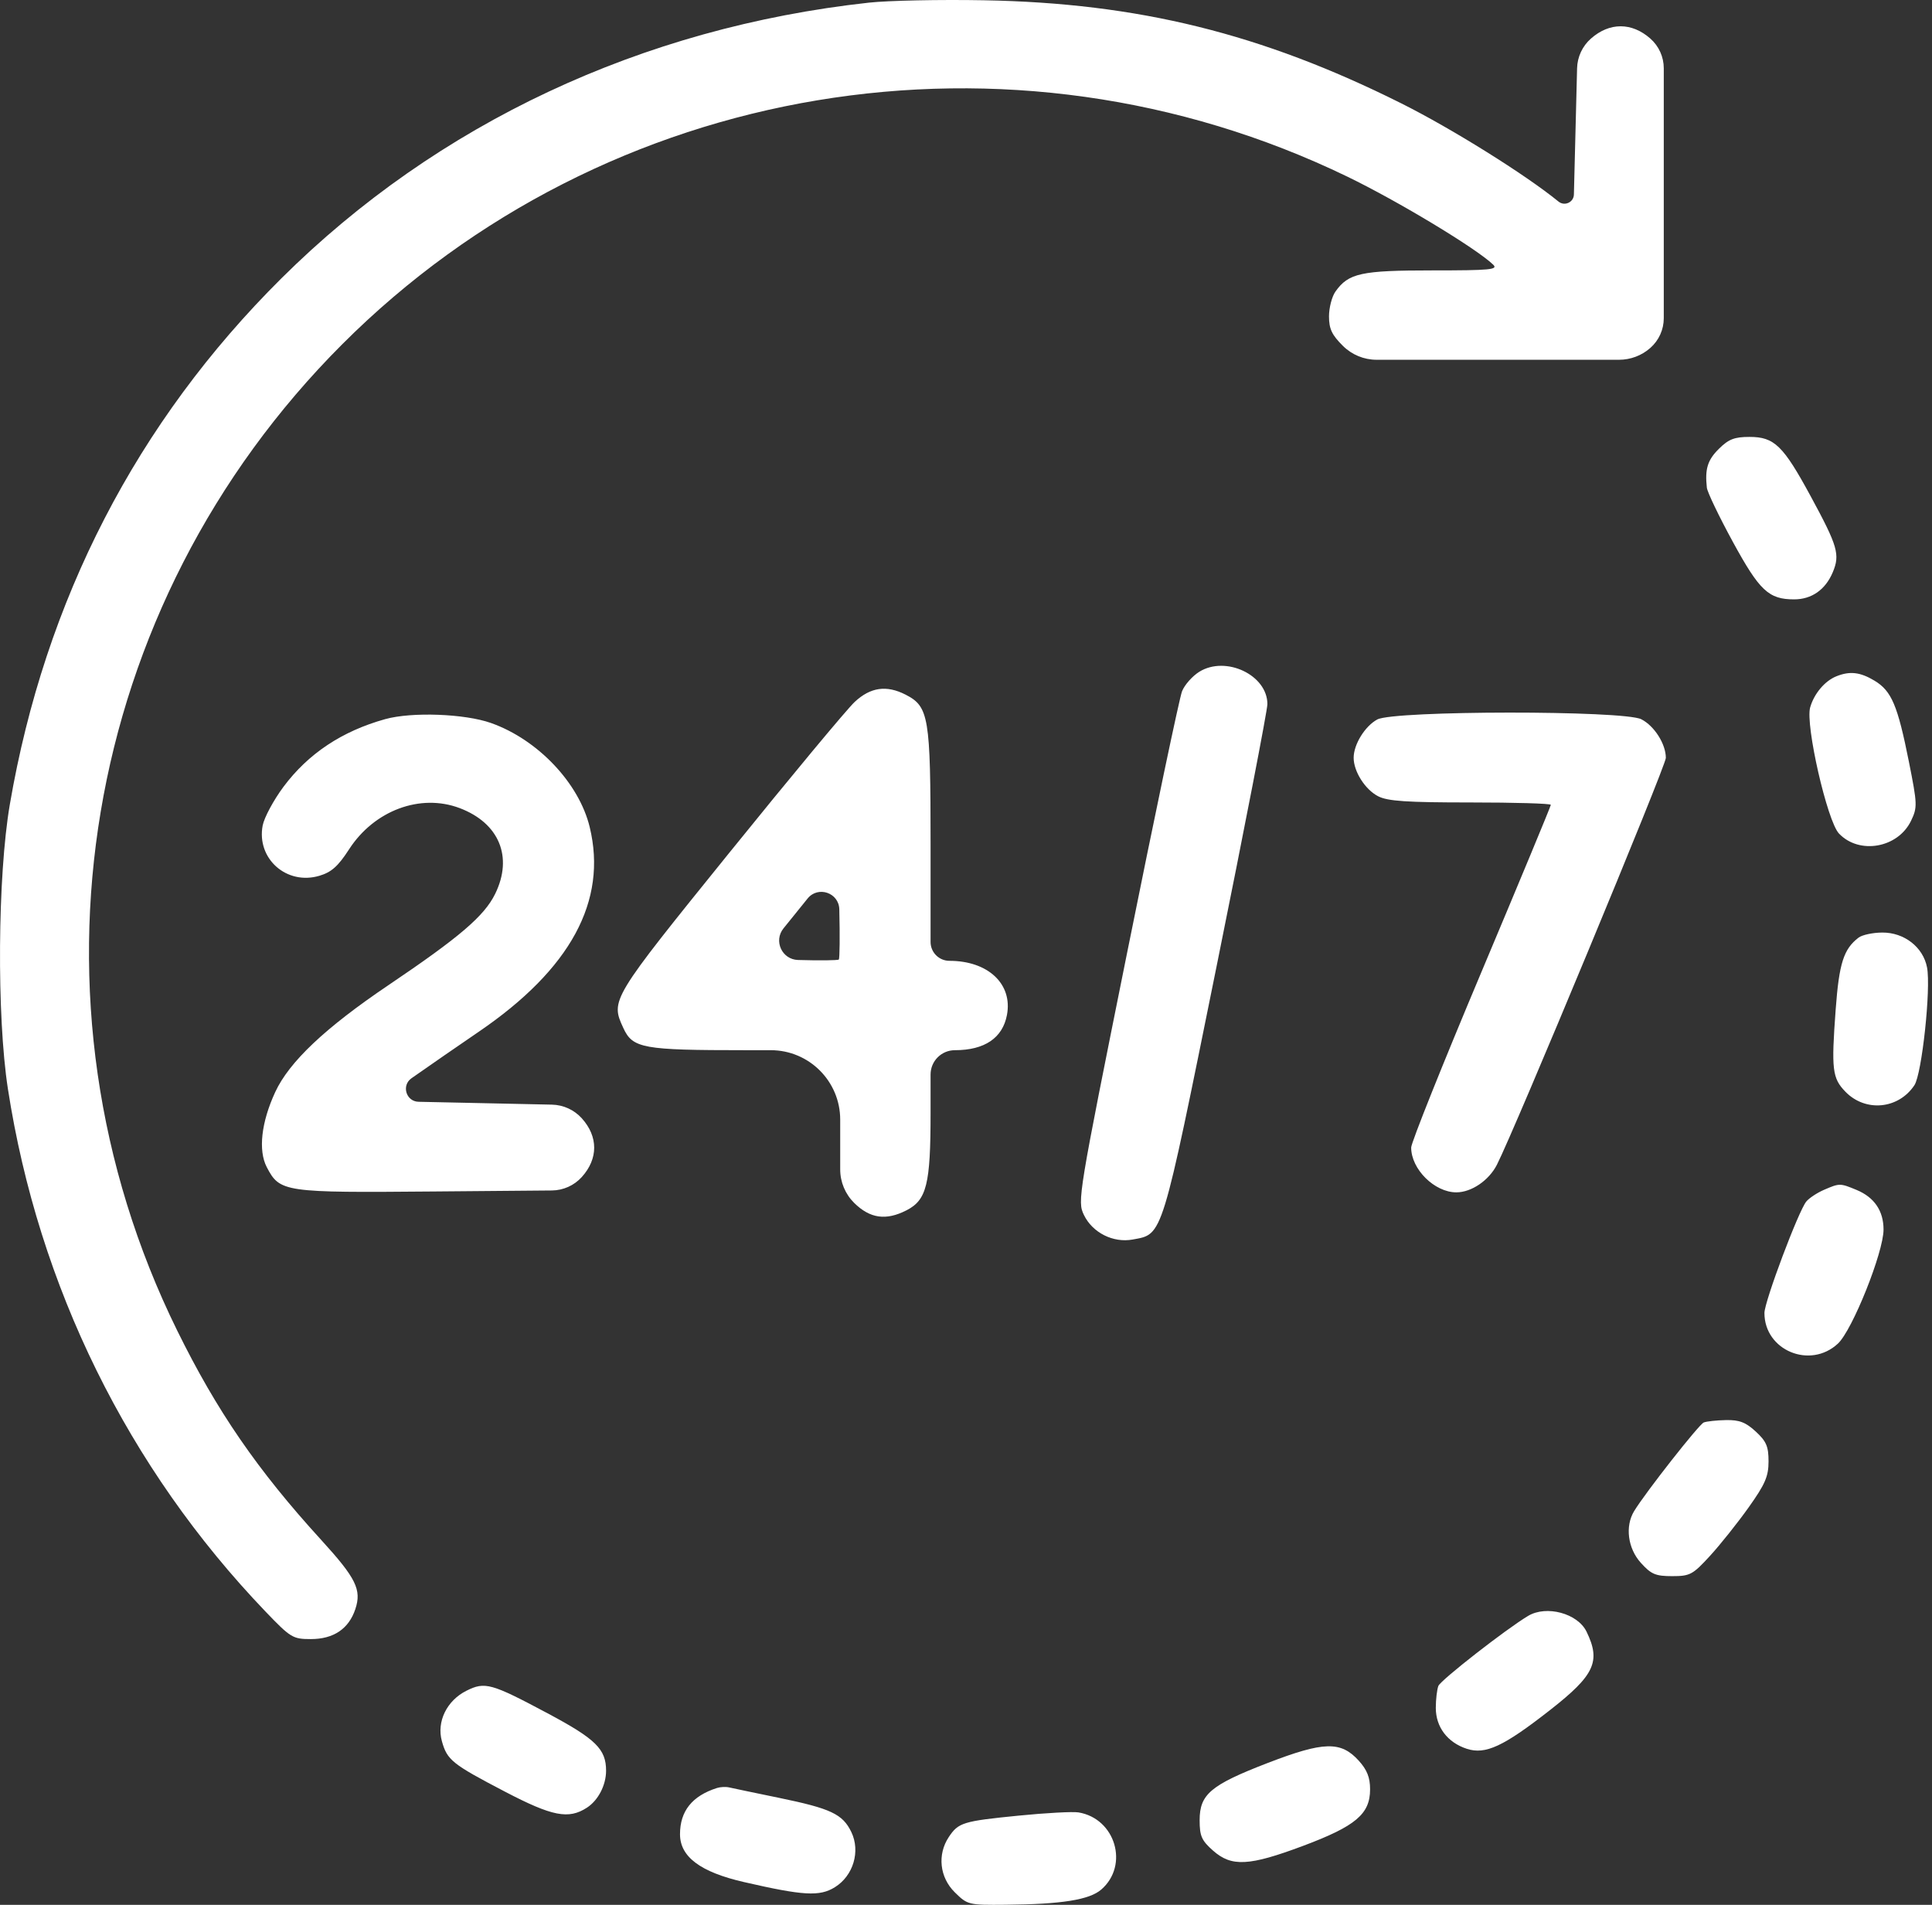<svg xmlns="http://www.w3.org/2000/svg" width="71" height="70" viewBox="0 0 71 70" fill="none"><rect x="0" y="0" width="71" height="70" fill="#333333" stroke="none"/><path fill-rule="evenodd" clip-rule="evenodd" d="M31.934 0.097C23.582 1.014 16.077 4.535 10.344 10.226C5.028 15.504 1.649 22.049 0.361 29.563C-0.089 32.191 -0.124 37.332 0.29 40.011C1.413 47.277 4.701 53.948 9.762 59.227C10.682 60.186 10.761 60.234 11.423 60.234C12.258 60.234 12.817 59.858 13.058 59.134C13.296 58.421 13.085 57.994 11.801 56.587C9.462 54.025 7.965 51.849 6.513 48.898C0.54 36.765 2.965 22.267 12.577 12.651C22.261 2.964 37.115 0.488 49.52 6.494C51.387 7.398 54.251 9.127 54.873 9.725C55.065 9.909 54.766 9.937 52.639 9.937C50.017 9.937 49.556 10.038 49.076 10.716C48.947 10.899 48.84 11.309 48.84 11.627C48.84 12.086 48.947 12.311 49.354 12.713C49.683 13.038 50.126 13.221 50.589 13.221H55.012H59.499C59.923 13.221 60.333 13.066 60.65 12.785C60.964 12.508 61.143 12.11 61.143 11.692V7.101V2.511C61.143 2.093 60.964 1.695 60.65 1.418C59.968 0.816 59.148 0.815 58.466 1.418C58.152 1.695 57.967 2.091 57.957 2.51L57.898 4.853L57.84 7.147C57.833 7.435 57.498 7.589 57.274 7.407C56.064 6.419 53.337 4.717 51.482 3.791C46.36 1.232 41.82 0.112 36.16 0.01C34.541 -0.02 32.639 0.02 31.934 0.097ZM63.169 16.493C62.752 16.905 62.651 17.233 62.726 17.922C62.744 18.086 63.174 18.982 63.681 19.912C64.661 21.709 64.998 22.026 65.933 22.026C66.576 22.026 67.081 21.673 67.351 21.035C67.627 20.382 67.538 20.073 66.546 18.244C65.531 16.371 65.207 16.056 64.293 16.056C63.74 16.056 63.527 16.139 63.169 16.493ZM44.073 24.687C43.818 24.846 43.532 25.169 43.439 25.404C43.345 25.64 42.44 29.95 41.427 34.982C39.616 43.974 39.589 44.14 39.833 44.647C40.148 45.301 40.91 45.684 41.629 45.55C42.744 45.344 42.669 45.589 44.71 35.505C45.737 30.434 46.576 26.101 46.576 25.875C46.576 24.807 45.048 24.082 44.073 24.687ZM67.483 24.854C67.057 25.026 66.665 25.494 66.522 25.998C66.341 26.64 67.15 30.177 67.581 30.631C68.326 31.415 69.746 31.165 70.229 30.165C70.467 29.67 70.463 29.557 70.151 27.992C69.737 25.917 69.514 25.392 68.889 25.015C68.361 24.697 67.979 24.653 67.483 24.854ZM31.409 25.795C31.123 26.062 29.052 28.553 26.807 31.331C22.444 36.73 22.433 36.749 22.906 37.776C23.252 38.527 23.616 38.593 27.398 38.593H28.325C29.735 38.593 30.877 39.736 30.877 41.145V42.975C30.877 43.437 31.062 43.88 31.39 44.205C31.972 44.779 32.559 44.863 33.312 44.478C34.055 44.098 34.198 43.523 34.198 40.911V39.487C34.198 38.993 34.598 38.593 35.092 38.593C36.183 38.593 36.845 38.145 37.005 37.299C37.221 36.164 36.313 35.309 34.892 35.309C34.509 35.309 34.198 34.999 34.198 34.615V31.041C34.198 26.34 34.136 25.965 33.279 25.527C32.578 25.169 31.991 25.253 31.409 25.795ZM14.156 26.427C12.568 26.869 11.325 27.696 10.416 28.916C10.052 29.406 9.709 30.045 9.653 30.336C9.422 31.554 10.533 32.54 11.736 32.184C12.181 32.052 12.424 31.836 12.828 31.211C13.752 29.782 15.446 29.151 16.891 29.696C18.344 30.245 18.861 31.491 18.198 32.846C17.798 33.663 16.895 34.435 14.272 36.205C11.952 37.771 10.63 39.019 10.115 40.131C9.6 41.242 9.484 42.279 9.804 42.892C10.286 43.813 10.421 43.833 15.949 43.785L20.282 43.748C20.701 43.744 21.099 43.565 21.38 43.255C21.988 42.581 21.988 41.769 21.38 41.095C21.099 40.784 20.702 40.603 20.283 40.594L17.436 40.533L15.384 40.489C14.924 40.48 14.745 39.889 15.121 39.625C15.775 39.166 16.887 38.397 17.593 37.916C20.971 35.613 22.329 33.107 21.671 30.393C21.279 28.776 19.765 27.179 18.046 26.57C17.079 26.227 15.133 26.155 14.156 26.427ZM50.616 26.439C50.163 26.682 49.746 27.356 49.746 27.847C49.746 28.353 50.17 29.018 50.647 29.262C50.999 29.442 51.698 29.489 54.041 29.489C55.664 29.489 56.992 29.528 56.992 29.576C56.992 29.624 55.837 32.406 54.426 35.757C53.014 39.109 51.86 41.994 51.86 42.17C51.86 42.966 52.718 43.817 53.52 43.817C54.074 43.817 54.715 43.381 55.009 42.806C55.658 41.539 61.219 28.146 61.219 27.852C61.219 27.342 60.797 26.677 60.318 26.432C59.671 26.101 51.234 26.107 50.616 26.439ZM30.826 35.261C30.792 35.294 30.118 35.301 29.326 35.278C28.736 35.26 28.422 34.575 28.793 34.116L29.345 33.433L29.679 33.019C30.063 32.544 30.83 32.806 30.844 33.416C30.868 34.397 30.859 35.227 30.826 35.261ZM68.302 34.456C67.752 34.877 67.586 35.398 67.46 37.1C67.297 39.304 67.335 39.62 67.817 40.118C68.553 40.878 69.768 40.763 70.354 39.879C70.629 39.464 70.965 36.329 70.818 35.553C70.676 34.807 69.978 34.263 69.17 34.27C68.823 34.272 68.433 34.356 68.302 34.456ZM67.03 43.725C66.781 43.832 66.49 44.025 66.382 44.152C66.097 44.492 64.842 47.831 64.842 48.25C64.842 49.625 66.521 50.326 67.542 49.376C68.074 48.882 69.219 46.02 69.219 45.186C69.219 44.495 68.88 43.998 68.223 43.726C67.62 43.477 67.605 43.477 67.03 43.725ZM62.612 52.274C62.436 52.344 60.473 54.842 60.054 55.53C59.714 56.088 59.819 56.901 60.301 57.433C60.679 57.852 60.84 57.921 61.45 57.921C62.108 57.921 62.207 57.868 62.843 57.174C63.219 56.764 63.856 55.964 64.26 55.397C64.87 54.539 64.993 54.255 64.993 53.703C64.993 53.154 64.912 52.966 64.524 52.608C64.155 52.267 63.921 52.177 63.429 52.186C63.085 52.193 62.718 52.232 62.612 52.274ZM56.159 59.381C55.352 59.862 52.942 61.742 52.859 61.956C52.808 62.09 52.765 62.453 52.765 62.763C52.765 63.467 53.195 64.034 53.902 64.265C54.59 64.49 55.25 64.183 56.966 62.84C58.603 61.559 58.837 61.055 58.304 59.96C57.978 59.289 56.832 58.98 56.159 59.381ZM17.14 62.133C16.418 62.495 16.04 63.273 16.239 63.985C16.433 64.682 16.613 64.826 18.557 65.841C20.298 66.75 20.895 66.867 21.568 66.43C21.983 66.162 22.273 65.602 22.273 65.07C22.273 64.277 21.892 63.904 20.125 62.962C18.047 61.854 17.823 61.792 17.14 62.133ZM46.579 64.79C44.491 65.596 44.086 65.938 44.086 66.891C44.086 67.471 44.158 67.636 44.578 68.007C45.262 68.611 45.902 68.577 47.89 67.832C49.822 67.108 50.35 66.662 50.35 65.756C50.35 65.321 50.24 65.042 49.935 64.704C49.276 63.976 48.648 63.992 46.579 64.79ZM26.349 65.706C25.436 65.997 24.99 66.555 24.99 67.405C24.99 68.234 25.738 68.794 27.331 69.161C29.528 69.666 30.12 69.7 30.68 69.353C31.359 68.932 31.627 68.033 31.286 67.325C30.967 66.664 30.537 66.461 28.613 66.065C27.741 65.886 26.926 65.715 26.801 65.686C26.677 65.657 26.473 65.666 26.349 65.706ZM37.444 66.721C35.388 66.925 35.22 66.976 34.866 67.511C34.44 68.154 34.531 68.99 35.087 69.539C35.556 70.001 35.589 70.01 36.957 69.997C39.012 69.979 40.034 69.816 40.47 69.439C41.501 68.547 40.992 66.827 39.632 66.603C39.425 66.569 38.44 66.622 37.444 66.721Z" fill="white"></path></svg>